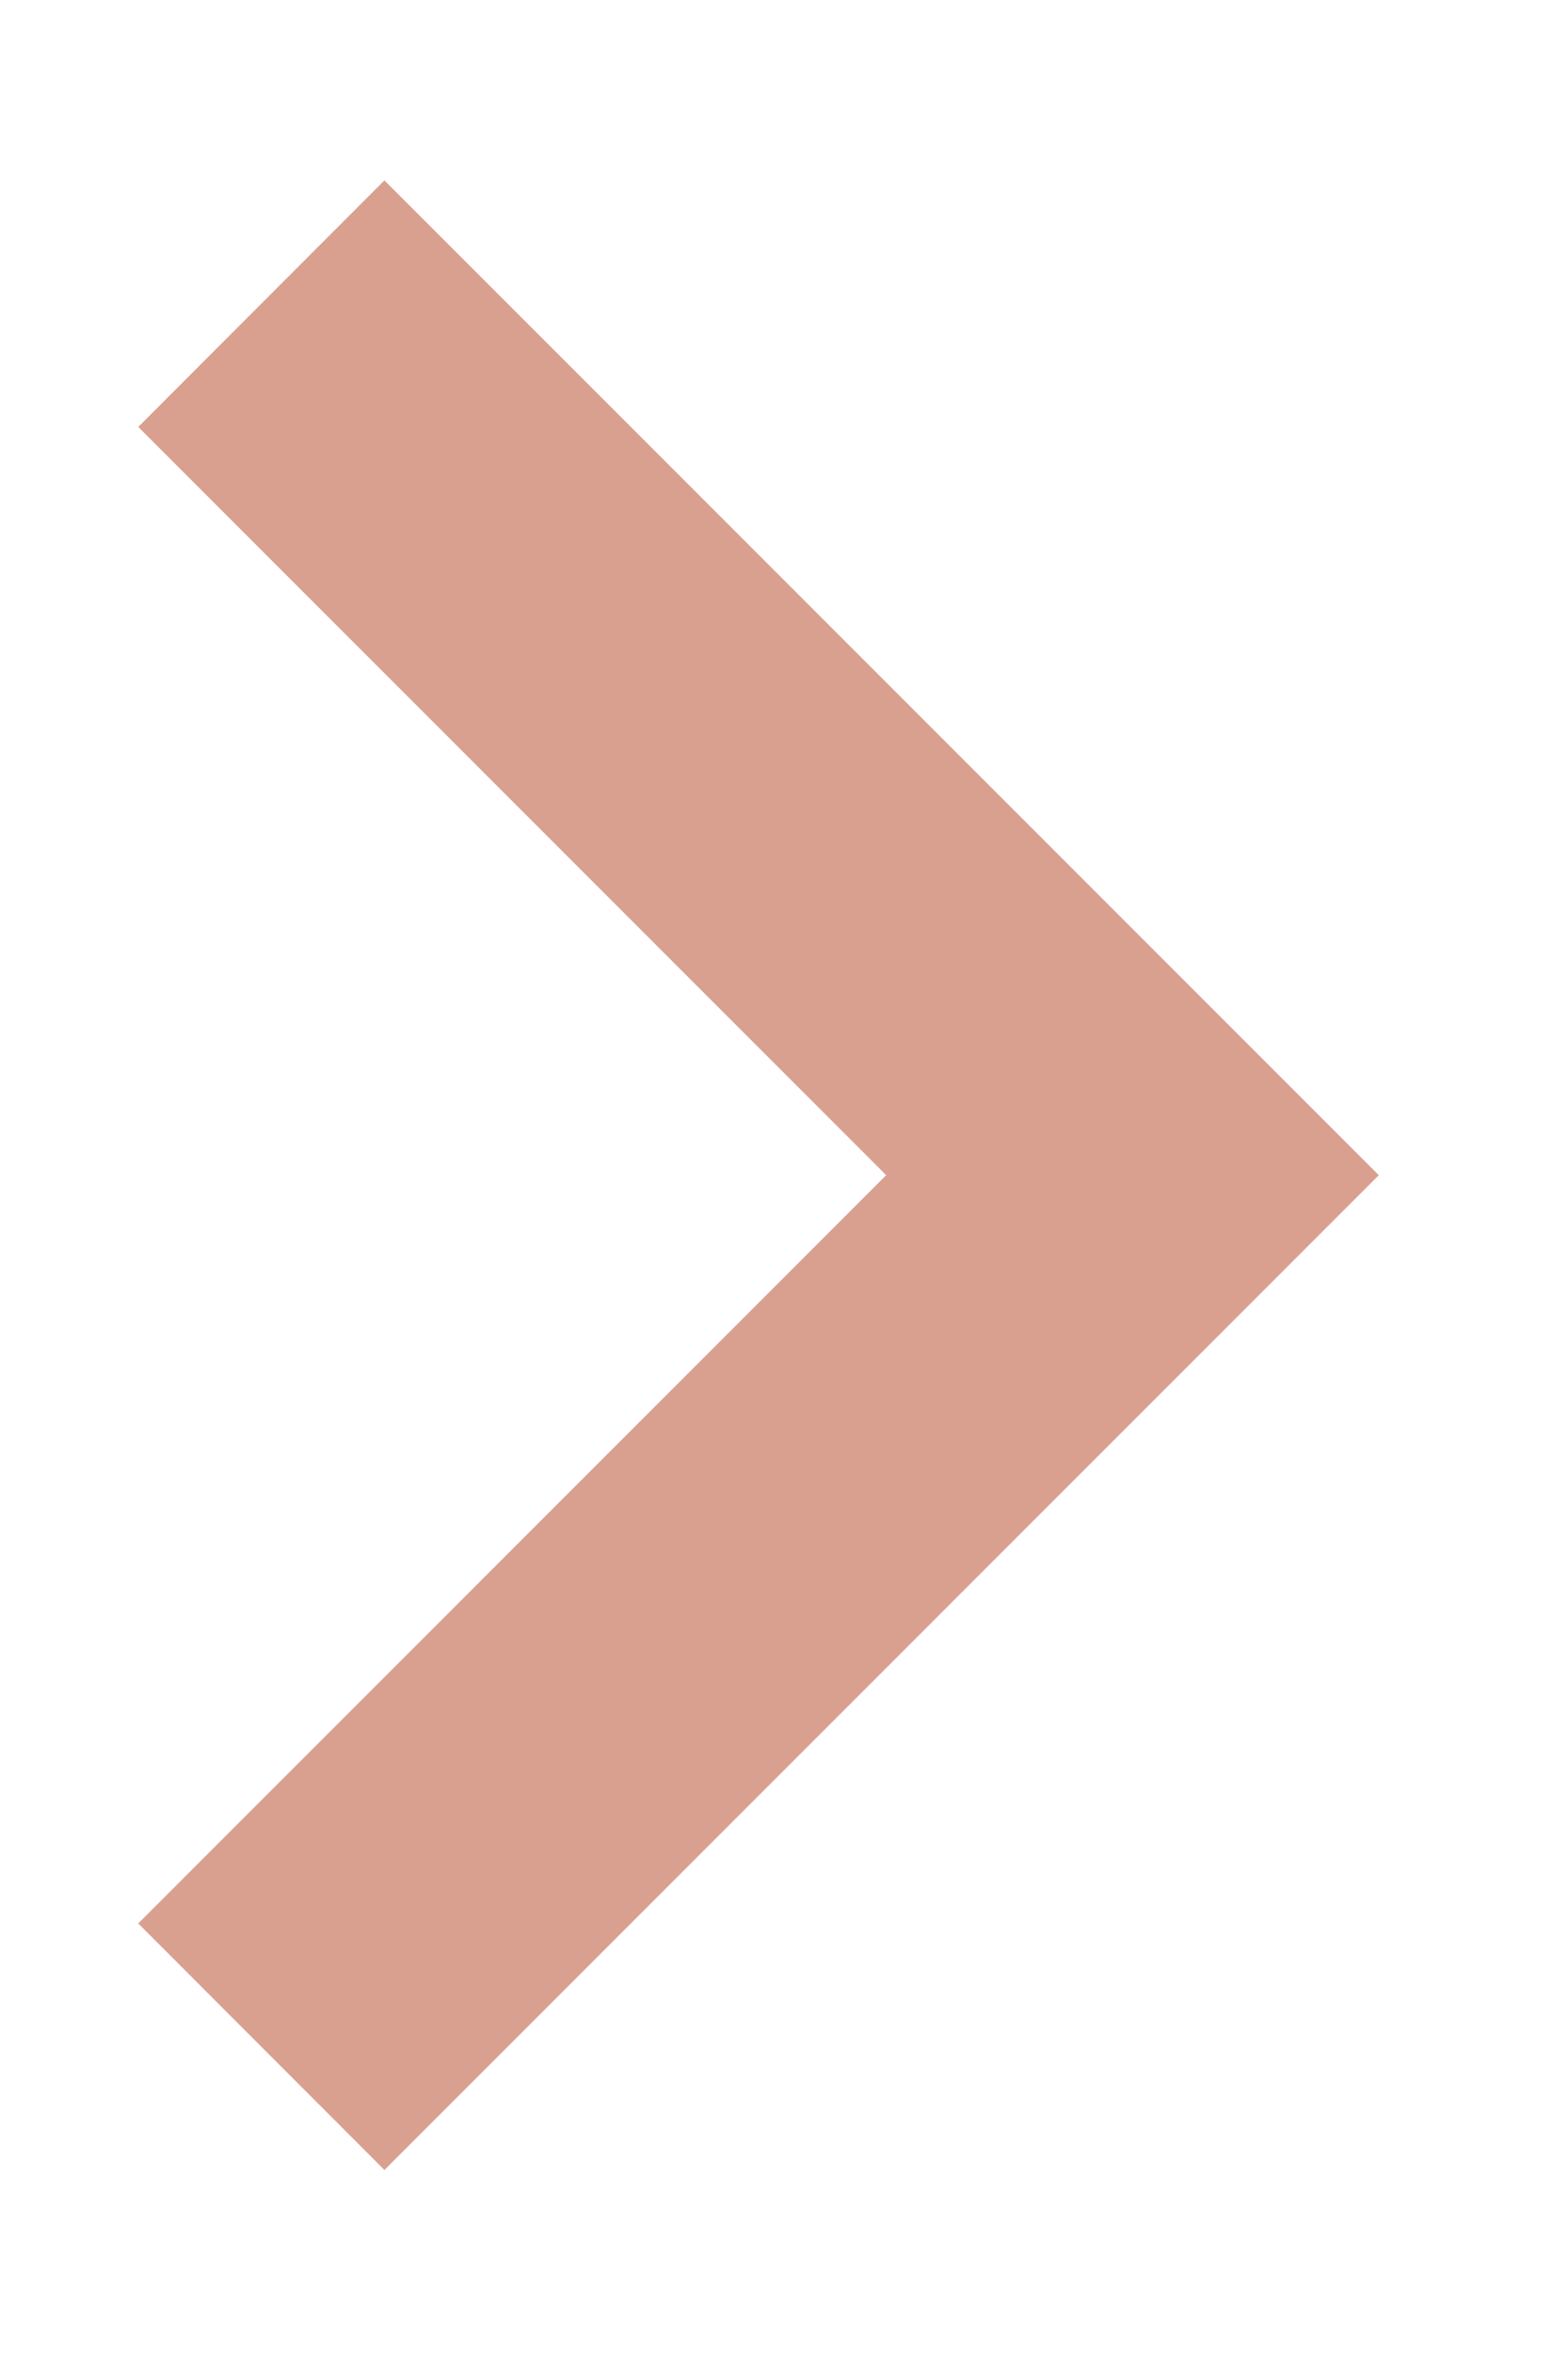 <svg width="6" height="9" viewBox="0 0 6 9" fill="none" xmlns="http://www.w3.org/2000/svg">
<path d="M1.471 8.3L5.276 4.495L1.471 0.69L0.529 1.633L3.391 4.495L0.529 7.357L1.471 8.3Z" fill="#D9A090"/>
</svg>
